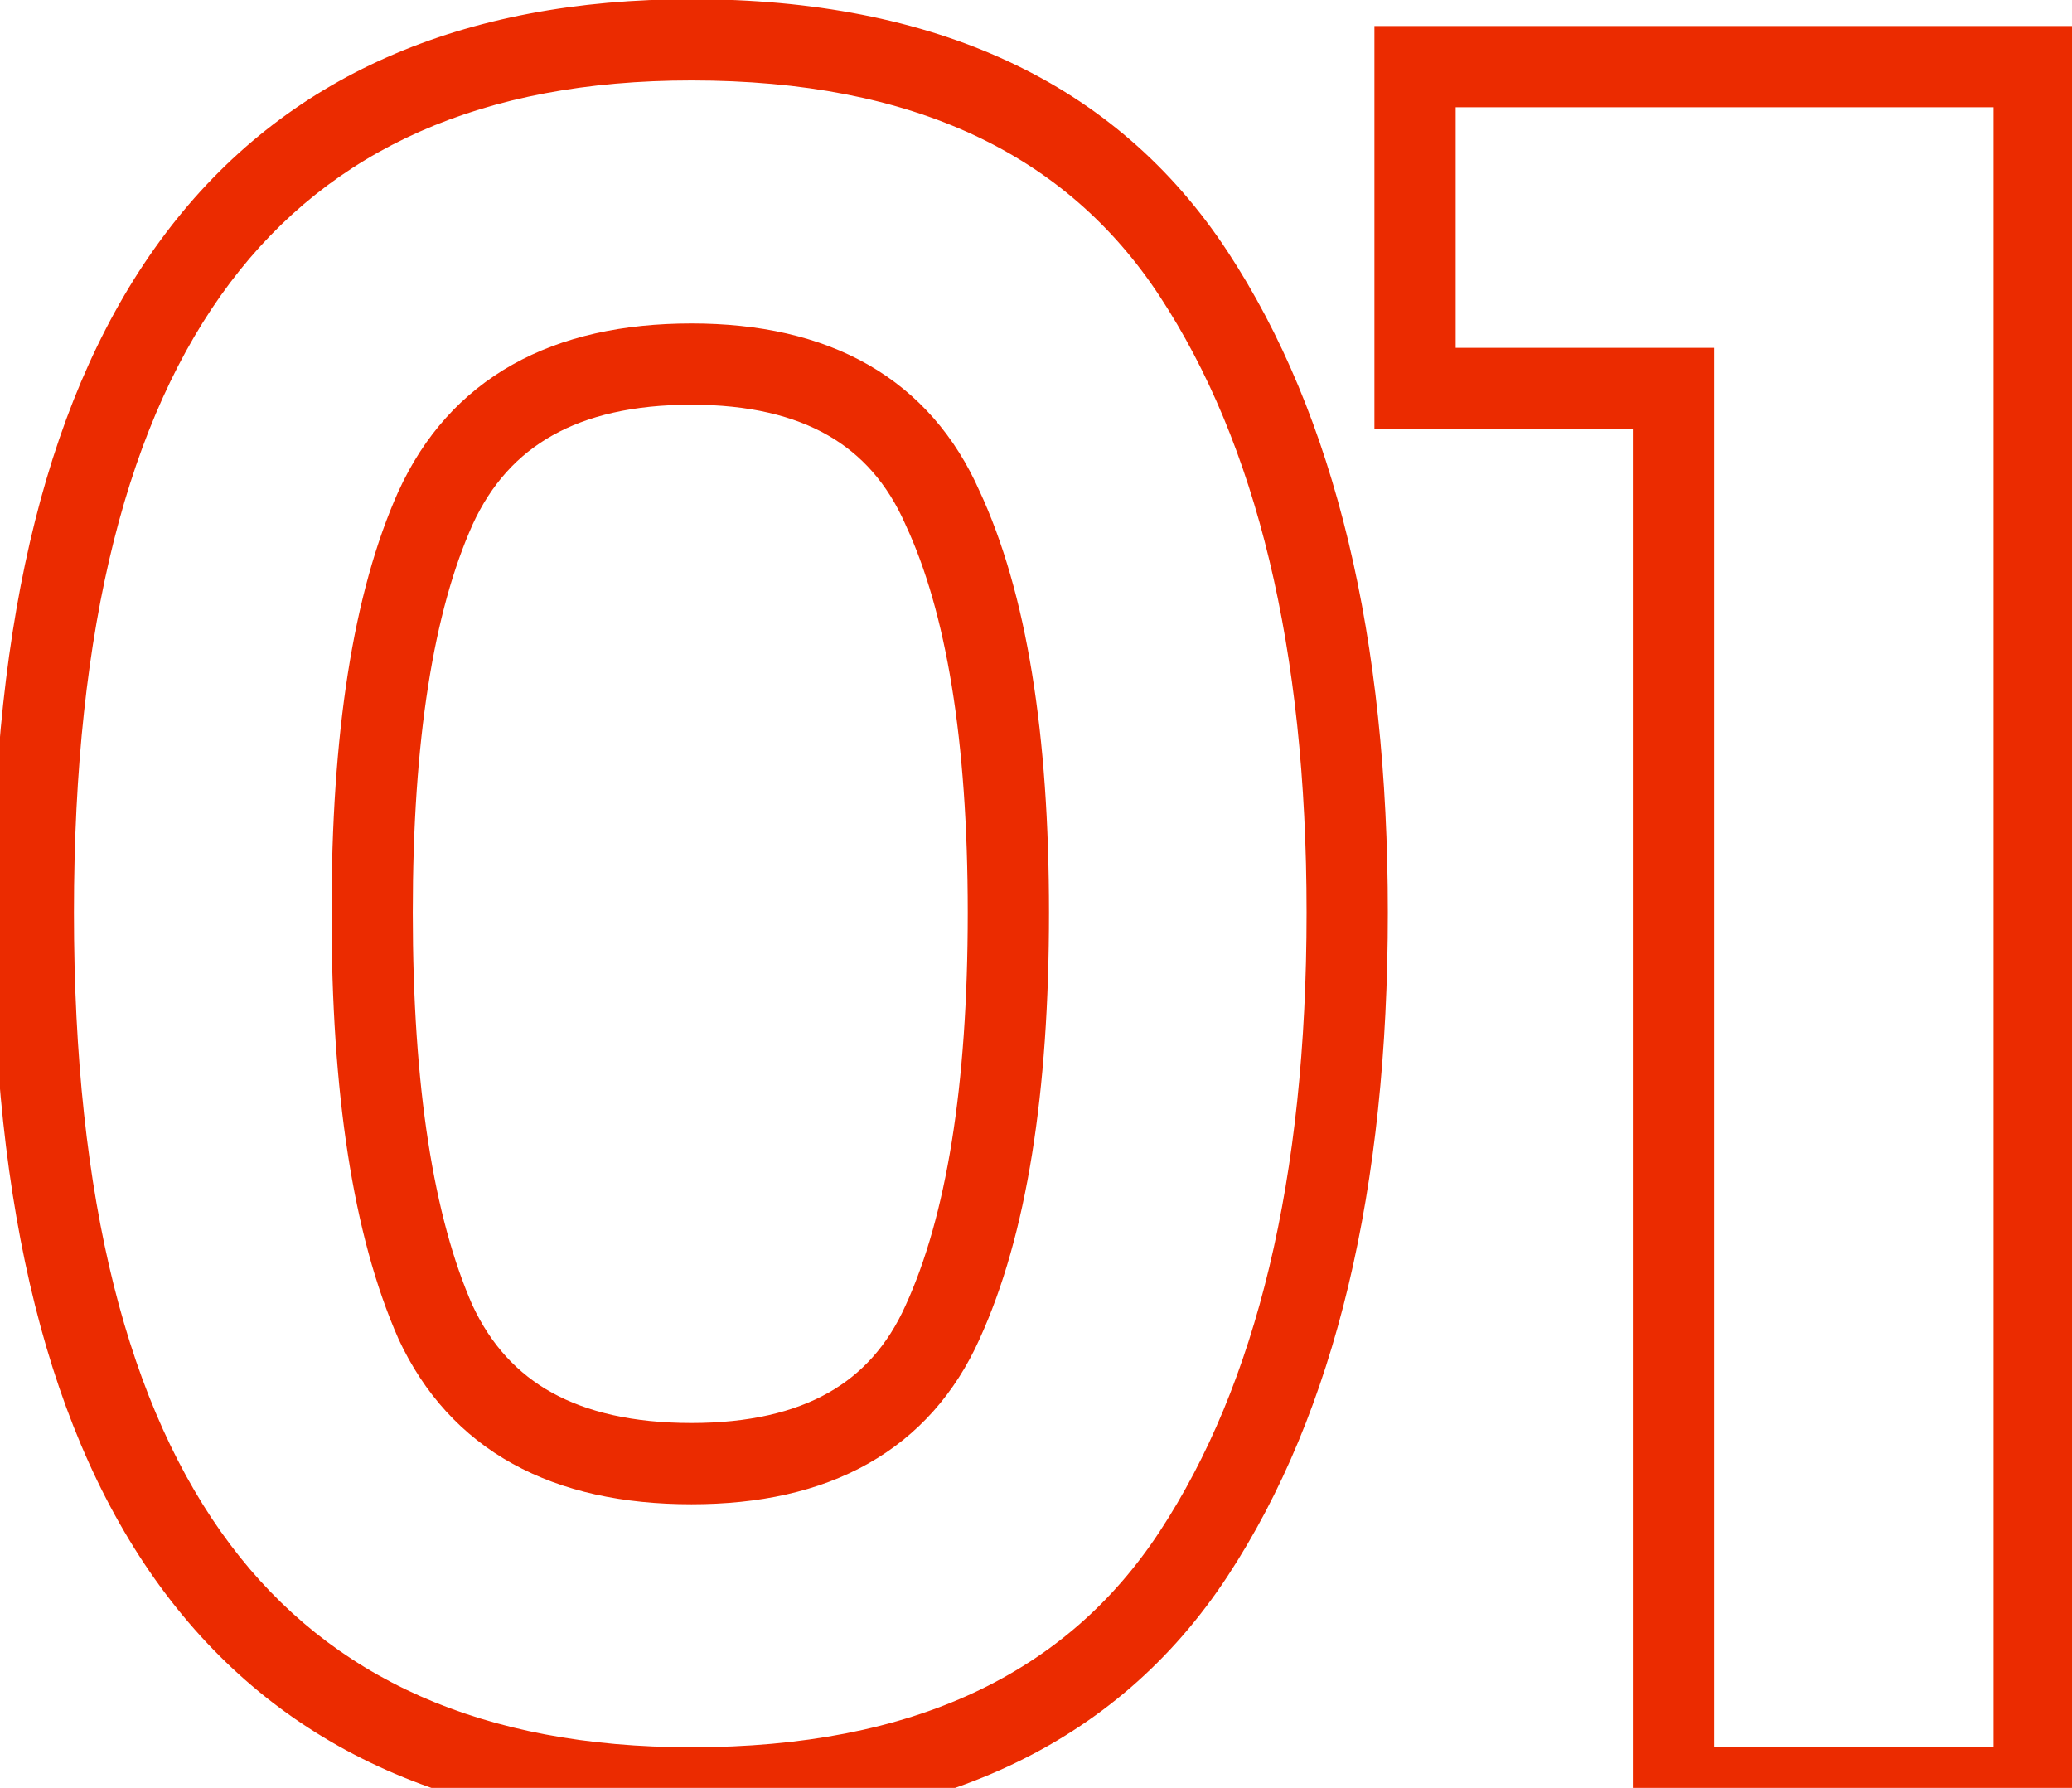 <svg width="51" height="44" viewBox="0 0 51 44" fill="none" xmlns="http://www.w3.org/2000/svg">
<path d="M29.38 6.74L30.216 6.191L30.216 6.191L29.38 6.74ZM29.38 38.24L28.544 37.691L28.544 37.691L29.38 38.24ZM23.2 32.54L22.291 32.124L22.288 32.131L23.2 32.54ZM23.2 12.5L22.285 12.903L22.289 12.913L22.293 12.922L23.2 12.5ZM10.72 12.5L9.811 12.084L9.807 12.091L10.72 12.5ZM10.72 32.54L9.805 32.943L9.809 32.953L9.813 32.962L10.72 32.54ZM17.02 43C11.863 43 8.141 41.301 5.669 38.014C3.157 34.673 1.82 29.543 1.82 22.46H-0.18C-0.18 29.737 1.183 35.377 4.071 39.216C6.999 43.109 11.377 45 17.02 45V43ZM1.82 22.46C1.82 15.397 3.157 10.282 5.668 6.952C8.14 3.675 11.862 1.98 17.02 1.98V-0.02C11.378 -0.02 7 1.865 4.072 5.748C1.183 9.578 -0.18 15.203 -0.18 22.46H1.82ZM17.02 1.98C22.497 1.98 26.255 3.801 28.544 7.289L30.216 6.191C27.465 1.999 22.983 -0.02 17.02 -0.02V1.98ZM28.544 7.289C30.919 10.908 32.16 15.932 32.16 22.46H34.16C34.16 15.708 32.881 10.252 30.216 6.191L28.544 7.289ZM32.16 22.46C32.16 29.029 30.919 34.073 28.544 37.691L30.216 38.789C32.881 34.727 34.16 29.251 34.16 22.46H32.16ZM28.544 37.691C26.255 41.179 22.497 43 17.02 43V45C22.983 45 27.465 42.981 30.216 38.789L28.544 37.691ZM24.109 32.956C25.276 30.406 25.82 26.879 25.82 22.46H23.82C23.82 26.761 23.284 29.954 22.291 32.124L24.109 32.956ZM25.82 22.46C25.82 18.081 25.277 14.591 24.107 12.078L22.293 12.922C23.284 15.049 23.82 18.199 23.82 22.46H25.82ZM24.115 12.097C23.517 10.739 22.604 9.683 21.372 8.977C20.152 8.279 18.684 7.96 17.02 7.96V9.96C18.436 9.96 19.538 10.232 20.378 10.713C21.206 11.187 21.843 11.901 22.285 12.903L24.115 12.097ZM17.02 7.96C15.338 7.96 13.852 8.278 12.615 8.973C11.366 9.675 10.431 10.727 9.811 12.084L11.629 12.916C12.088 11.913 12.744 11.195 13.595 10.717C14.457 10.232 15.582 9.96 17.02 9.96V7.96ZM9.807 12.091C8.683 14.6 8.16 18.084 8.16 22.46H10.16C10.16 18.196 10.677 15.04 11.633 12.909L9.807 12.091ZM8.16 22.46C8.16 26.876 8.683 30.398 9.805 32.943L11.635 32.137C10.677 29.962 10.16 26.764 10.16 22.46H8.16ZM9.813 32.962C10.437 34.3 11.373 35.336 12.621 36.025C13.857 36.708 15.34 37.02 17.02 37.02V35.02C15.58 35.02 14.453 34.752 13.588 34.275C12.737 33.804 12.084 33.099 11.627 32.118L9.813 32.962ZM17.02 37.02C18.681 37.02 20.147 36.708 21.366 36.021C22.596 35.328 23.512 34.289 24.113 32.949L22.288 32.131C21.848 33.111 21.213 33.812 20.384 34.279C19.543 34.752 18.439 35.02 17.02 35.02V37.02ZM34.83 9.56H33.83V10.56H34.83V9.56ZM34.83 1.64V0.64H33.83V1.64H34.83ZM50.07 1.64H51.07V0.64H50.07V1.64ZM50.07 44V45H51.07V44H50.07ZM41.19 44H40.19V45H41.19V44ZM41.19 9.56H42.19V8.56H41.19V9.56ZM35.83 9.56V1.64H33.83V9.56H35.83ZM34.83 2.64H50.07V0.64H34.83V2.64ZM49.07 1.64V44H51.07V1.64H49.07ZM50.07 43H41.19V45H50.07V43ZM42.19 44V9.56H40.19V44H42.19ZM41.19 8.56H34.83V10.56H41.19V8.56Z" fill="#EB2B00"/>
</svg>
